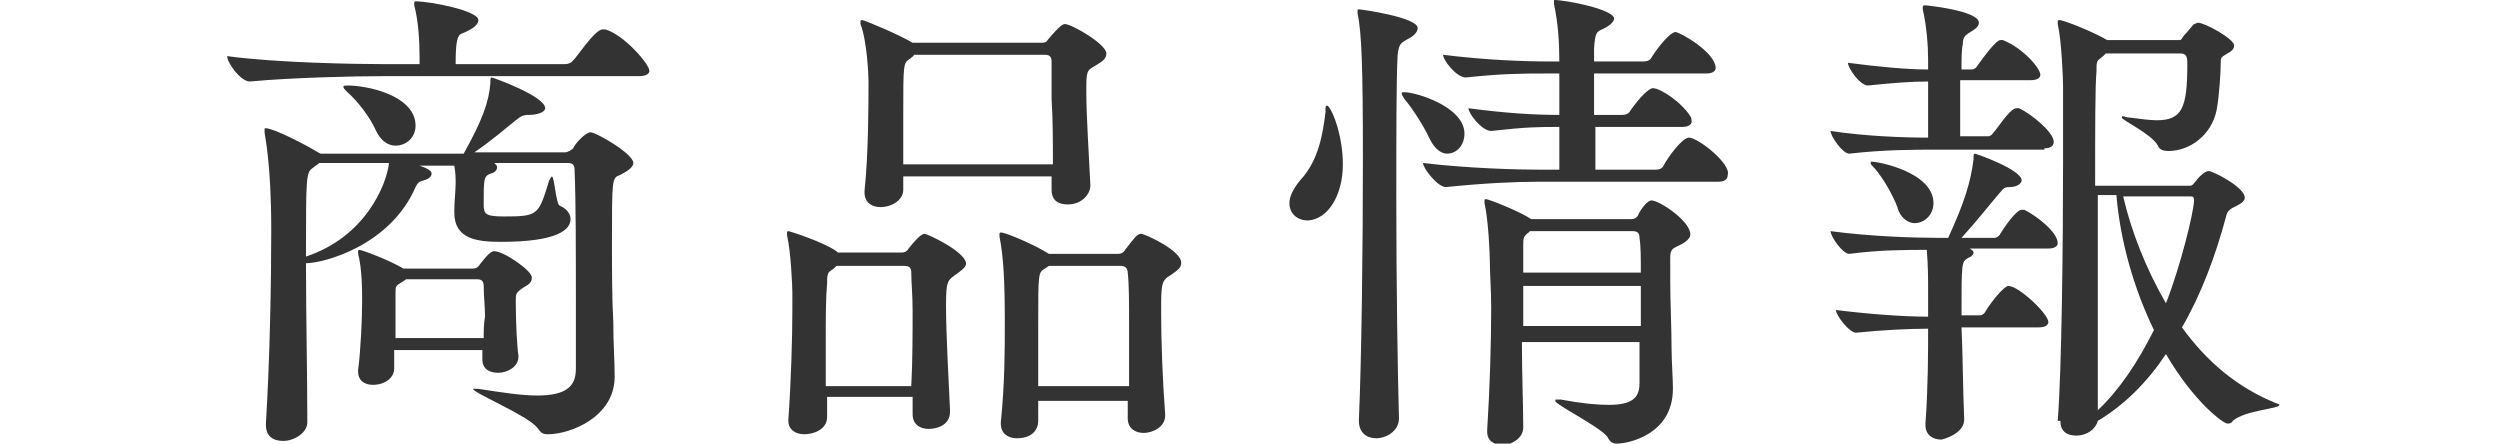 <?xml version="1.0" encoding="utf-8"?>
<!-- Generator: Adobe Illustrator 23.0.2, SVG Export Plug-In . SVG Version: 6.00 Build 0)  -->
<svg version="1.1" id="レイヤー_1" xmlns="http://www.w3.org/2000/svg" xmlns:xlink="http://www.w3.org/1999/xlink" x="0px"
	 y="0px" width="187.1px" height="33.2px" viewBox="0 0 187.1 33.2" style="enable-background:new 0 0 187.1 33.2;"
	 xml:space="preserve">
<style type="text/css">
	.st0{fill:#333333;}
</style>
<g>
	<path class="st0" d="M44.2,9.9c-0.4,0-1.2,0.9-1.3,1.2c-0.1,0.1-0.4,0.3-0.6,0.3h-6.8c1.2-0.8,2.6-2,3.1-2.4c0.4-0.3,0.5-0.4,1-0.4
		c0.6,0,1.2-0.2,1.2-0.5c0-0.9-3.9-2.3-4-2.3c-0.1,0-0.1,0.1-0.1,0.4c-0.1,1.4-0.6,2.8-2,5.3H24l-0.2-0.1c-0.8-0.5-3.3-1.8-3.9-1.8
		c-0.1,0-0.1,0-0.1,0.1c0,0,0,0.1,0,0.2c0,0.2,0.5,2.2,0.5,7.3c0,3.9-0.1,9.6-0.4,14.5v0.1c0,0.9,0.6,1.2,1.3,1.2
		c0.8,0,1.8-0.6,1.8-1.4v0c0-3.6-0.1-8.1-0.1-11.9c1.3,0,6.3-1.3,8.2-5.7c0.2-0.4,0.3-0.4,0.6-0.5c0.4-0.1,0.6-0.3,0.6-0.5
		c0-0.1,0-0.3-0.9-0.6H34c0.1,0.5,0.1,1,0.1,1.3c0,0.6-0.1,1.4-0.1,2.1v0.1c0,2,1.7,2.2,3.5,2.2c4.2,0,5.2-0.9,5.2-1.7
		c0-0.4-0.3-0.8-0.8-1c-0.3-0.1-0.4-2.2-0.6-2.2c0,0-0.1,0.1-0.2,0.3c-0.8,2.6-0.8,2.7-3.4,2.7c-1.4,0-1.5-0.2-1.5-0.9
		c0-1.9,0-2.1,0.5-2.3c0.4-0.1,0.5-0.3,0.5-0.5c0-0.1-0.1-0.2-0.2-0.3h5.5c0.3,0,0.5,0.1,0.5,0.5c0.1,2.2,0.1,6.4,0.1,10
		c0,1.9,0,3.7,0,4.9c0,1.3-0.7,2-2.9,2c-1.1,0-2.5-0.2-4.4-0.5c-0.1,0-0.3,0-0.3,0s-0.1,0-0.1,0c0,0.3,4.1,2,4.8,2.9
		c0.3,0.4,0.4,0.5,0.8,0.5c1.7,0,5-1.3,5-4.3v-0.1c0-1.3-0.1-2.2-0.1-4c-0.1-1.7-0.1-4-0.1-6c0-4.7,0-4.8,0.6-5c0.6-0.3,1-0.6,1-0.9
		C47.4,11.5,44.6,9.9,44.2,9.9z M37,18.8c-0.2,0-0.4,0.1-1.1,1c-0.1,0.2-0.3,0.3-0.5,0.3h-5.2c-1-0.6-3.1-1.4-3.3-1.4
		c0,0-0.1,0-0.1,0.1c0,0,0,0.1,0,0.2c0.3,1.1,0.3,2.8,0.3,3.2v0.4c0,1.2-0.1,3.6-0.3,5.1v0.1c0,0.7,0.5,1,1.1,1c1,0,1.6-0.6,1.6-1.2
		c0-0.4,0-0.9,0-1.4h6.6v0.7c0,0.7,0.5,1,1.2,1c0.6,0,1.5-0.4,1.5-1.2v-0.1c-0.1-0.6-0.2-2.4-0.2-4.1c0-0.5,0-0.6,0.6-1
		c0.4-0.2,0.6-0.4,0.6-0.7C39.9,20.3,37.7,18.8,37,18.8z M45.3,2.2c-0.1,0-0.1,0-0.2,0c-0.6,0-2,2.2-2.2,2.3
		c-0.1,0.2-0.4,0.3-0.6,0.3h-8.2c0-1.6,0.1-2.2,0.5-2.3c0.7-0.3,1.2-0.6,1.2-1c0-0.7-3.6-1.4-4.7-1.4c0,0-0.1,0-0.1,0.1
		c0,0,0,0.1,0,0.2c0.3,1.1,0.4,2.6,0.4,3.9c0,0.2,0,0.4,0,0.5h-2.7c-2.1,0-8.1-0.1-11.7-0.6c0,0.5,1,1.9,1.7,1.9h0
		c3.2-0.3,7.9-0.4,9.9-0.4h19.2c0.6,0,0.8-0.2,0.8-0.4C48.6,4.8,46.7,2.6,45.3,2.2z M29.1,12.3c-0.2,1.5-1.7,5.4-6.2,6.9
		c0-6.3,0-6.3,0.6-6.7l0.4-0.3H29.1z M36.2,25.3h-6.6c0-1.3,0-2.7,0-3.3c0-0.6,0-0.6,0.5-0.9l0.3-0.2h5.3c0.4,0,0.5,0.2,0.5,0.5
		c0,0.8,0.1,1.5,0.1,2.3C36.2,24.2,36.2,24.8,36.2,25.3z M26.2,6.4c-0.4,0-0.5,0-0.5,0.1s0.1,0.2,0.3,0.4c0.8,0.7,1.7,1.9,2.1,2.8
		c0.4,0.9,1,1.2,1.5,1.2c0.8,0,1.5-0.6,1.5-1.5C31.1,7.4,28.2,6.5,26.2,6.4z"/>
	<path class="st0" d="M79.7,1.8c-0.1,0-0.3,0-1.3,1.2c-0.1,0.2-0.3,0.2-0.5,0.2h-9.6c-1-0.6-3.6-1.7-3.8-1.7c0,0-0.1,0-0.1,0.1
		c0,0.1,0,0.1,0,0.2C64.9,3.1,65,5.7,65,6.1c0,1.5,0,5.4-0.3,8.2v0.1c0,0.8,0.6,1.1,1.2,1.1c0.8,0,1.7-0.5,1.7-1.3v-1h11.1v1
		c0,0.8,0.5,1.1,1.2,1.1c1.1,0,1.7-0.8,1.7-1.4v-0.1c-0.1-2.2-0.3-5.1-0.3-6.9c0-1.6,0-1.6,0.7-2c0.5-0.3,0.8-0.5,0.8-0.9
		C82.8,3.3,80.2,1.8,79.7,1.8z M85.4,17.5c-0.3,0-0.5,0.3-1.2,1.2c-0.1,0.2-0.3,0.3-0.5,0.3h-5.1c0,0,0,0,0,0h-0.1
		c-0.9-0.6-3.2-1.6-3.6-1.6c0,0-0.1,0-0.1,0.1c0,0.1,0,0.1,0,0.2c0.3,1.5,0.4,3.3,0.4,6.5c0,1.9,0,4.5-0.3,7.4v0.1
		c0,0.8,0.6,1.1,1.2,1.1c1.2,0,1.6-0.7,1.6-1.3v-1.5h6.7l0,1.3v0c0,0.8,0.6,1.1,1.2,1.1c0.6,0,1.6-0.4,1.6-1.3v-0.1
		c-0.2-2.6-0.3-5.6-0.3-7.6c0-2.1,0-2.4,0.7-2.8c0.4-0.3,0.8-0.5,0.8-0.9C88.5,18.8,85.7,17.5,85.4,17.5z M69.2,17.5
		c-0.3,0-0.8,0.6-1.2,1.1c-0.1,0.2-0.3,0.3-0.5,0.3h-4.8l-0.1-0.1c-1-0.7-3.5-1.5-3.6-1.5c0,0-0.1,0-0.1,0.1c0,0.1,0,0.1,0,0.2
		c0.3,1.3,0.4,3.9,0.4,4.3v1.3c0,2.1-0.1,5.4-0.3,8.2v0.1c0,0.7,0.6,1,1.2,1s1.7-0.3,1.7-1.3v0c0-0.4,0-0.9,0-1.5h6.4v1.3
		c0,0.8,0.6,1.1,1.2,1.1c0.3,0,1.6-0.1,1.6-1.3v-0.1c-0.1-2.1-0.3-5.8-0.3-7.8c0-1.9,0.1-1.9,0.8-2.4c0.4-0.3,0.7-0.5,0.7-0.8
		C72.2,18.8,69.4,17.5,69.2,17.5z M78.8,12.3H67.6c0-1.3,0-2.6,0-3.8c0-3.7,0-3.8,0.5-4.1c0.1-0.1,0.3-0.2,0.3-0.3h9.8
		c0.3,0,0.5,0.1,0.5,0.5c0,0.7,0,1.7,0,2.8C78.8,8.9,78.8,10.7,78.8,12.3z M84.5,28.9h-6.8c0-1.5,0-3,0-4.5c0-4,0-4,0.5-4.3l0.3-0.2
		h5.4c0.4,0,0.5,0.3,0.5,0.5c0.1,0.9,0.1,2.2,0.1,3.7C84.5,25.5,84.5,27.2,84.5,28.9z M68.2,28.9h-6.4c0-1.1,0-2.3,0-3.4
		c0-1.7,0-3.2,0.1-4.3c0-0.9,0.1-0.8,0.5-1.1l0.2-0.2h5.1c0.4,0,0.5,0.2,0.5,0.5c0,0.7,0.1,1.7,0.1,2.8C68.3,24.9,68.3,27,68.2,28.9
		z"/>
	<path class="st0" d="M123.6,15c-0.4,0-1,1-1,1.1c-0.1,0.2-0.3,0.3-0.5,0.3h-7.5c-0.9-0.6-3.2-1.5-3.4-1.5c0,0-0.1,0-0.1,0.1
		c0,0,0,0.1,0,0.2c0.3,1.3,0.4,3.9,0.4,4.4c0,0.9,0.1,2.1,0.1,3.4c0,2.7-0.1,6-0.3,9.2v0.1c0,0.7,0.5,1,1.2,1c0.6,0,1.5-0.5,1.5-1.3
		v0c0-1.6-0.1-4-0.1-6.4h8.8c0,1.4,0,2.5,0,3.1c0,1.1-0.6,1.6-2.3,1.6c-0.9,0-2-0.1-3.6-0.4c-0.1,0-0.2,0-0.3,0
		c-0.1,0-0.1,0-0.1,0.1c0,0.3,3.3,1.9,3.9,2.7c0.2,0.4,0.4,0.5,0.7,0.5c0.9,0,4.2-0.7,4.2-4.1v-0.1c0-0.6-0.1-2.1-0.1-2.9
		c0-1.5-0.1-3.6-0.1-5.1c0-0.7,0-1.3,0-1.7c0-0.7,0.2-0.7,0.8-1c0.4-0.2,0.7-0.5,0.7-0.7C126.6,16.6,124.2,15,123.6,15z M126.4,10.3
		c-0.5,0-1.6,1.5-1.9,2.1c-0.1,0.2-0.3,0.3-0.6,0.3h-4.5V9.5h6.5c0.5,0,0.7-0.2,0.7-0.4c0-0.1,0-0.3-0.1-0.4c-0.6-1-2.2-2.1-2.8-2.1
		c-0.3,0-1,0.7-1.7,1.7c-0.1,0.2-0.3,0.3-0.6,0.3h-2.1V5.5h8.4c0.5,0,0.7-0.2,0.7-0.4c0-1.2-2.7-2.7-3-2.7c-0.4,0-1.3,1.1-1.8,1.9
		c-0.1,0.2-0.3,0.3-0.6,0.3h-3.7c0-0.4,0-0.8,0-1c0.1-1.3,0.2-1.2,0.8-1.5c0.4-0.2,0.7-0.5,0.7-0.7c0-0.7-3.6-1.4-4.5-1.4
		c0,0,0,0,0,0c0,0.1,0,0.1,0,0.3c0.3,1.4,0.4,2.8,0.4,4.3h-0.8c-1.8,0-4.7-0.1-7.9-0.5c0,0.4,1,1.7,1.7,1.7h0
		c2.8-0.3,4.3-0.3,6.1-0.3h0.9v0.4c0,0.2,0,1.4,0,2.7c-1.7,0-3.8-0.1-6.8-0.5c0,0.4,1,1.7,1.7,1.7h0c2.7-0.3,3.5-0.3,5.1-0.3
		c0,1.2,0,2.4,0,3.2h-1.3c-1.9,0-5.5-0.1-8.9-0.5c0,0.4,1.1,1.8,1.7,1.8h0c3-0.3,5.2-0.4,7-0.4h13.4c0.5,0,0.7-0.2,0.7-0.5
		C129.6,12.3,127.1,10.3,126.4,10.3z M101.7,0.7c-0.1,0-0.1,0-0.1,0.1c0,0,0,0.1,0,0.2c0.3,1.4,0.4,3.9,0.4,10.9
		c0,6.5-0.1,15-0.3,19.5v0.1c0,0.9,0.6,1.3,1.3,1.3c0.7,0,1.7-0.5,1.7-1.5v0c-0.1-3.3-0.2-10.2-0.2-16.3c0-4.9,0-9.2,0.1-10.9
		c0.1-0.9,0.3-0.9,0.8-1.2c0.4-0.2,0.7-0.5,0.7-0.8C106.1,1.3,101.9,0.7,101.7,0.7z M122.8,20.4H114c0-0.9,0-1.5,0-1.9
		c0-0.7,0-0.8,0.4-1.1l0.1-0.1h7.7c0.4,0,0.5,0.2,0.5,0.5C122.8,18.4,122.8,19.3,122.8,20.4z M122.8,24.4H114v-3h8.8V24.4z
		 M100.5,12.3c0-2.3-0.9-4.4-1.2-4.4c-0.1,0-0.1,0.1-0.1,0.5C99,10,98.7,12,97.3,13.5c-0.5,0.6-0.8,1.2-0.8,1.7
		c0,0.8,0.6,1.3,1.4,1.3C99.4,16.4,100.5,14.6,100.5,12.3z M105.1,6.9c-0.1,0-0.2,0-0.2,0.1s0.1,0.2,0.2,0.4c0.6,0.7,1.5,2.1,1.9,3
		c0.4,0.8,0.9,1.1,1.3,1.1c0.7,0,1.3-0.6,1.3-1.5C109.6,8,106,6.9,105.1,6.9z"/>
	<path class="st0" d="M154.2,31.5c0,0.8,0.5,1.1,1.2,1.1c0.7,0,1.4-0.4,1.6-1.1c2-1.2,3.7-2.9,5.1-5c2.1,3.6,4.3,5.2,4.6,5.2
		c0.1,0,0.3,0,0.4-0.2c0.9-0.8,3.5-0.9,3.5-1.2c0,0-0.1-0.1-0.2-0.1c-3-1.2-5.3-3.2-7.1-5.7c1.4-2.4,2.5-5.3,3.3-8.3
		c0.1-0.5,0.4-0.6,0.8-0.8c0.4-0.2,0.6-0.4,0.6-0.6c0-0.8-2.4-2-2.7-2c-0.3,0-0.8,0.5-1,0.8c-0.1,0.1-0.2,0.3-0.4,0.3h-7.1
		c0-4.1,0-7.6,0.1-8.5c0-0.9,0-0.8,0.5-1.2l0.2-0.2h5.6c0.5,0,0.5,0.4,0.5,0.8c0,3.3-0.4,4.2-2.3,4.2c-0.5,0-1.2-0.1-2-0.2
		c-0.3,0-0.4-0.1-0.5-0.1s-0.1,0-0.1,0.1c0,0.2,2.2,1.2,2.7,2.1c0.1,0.3,0.4,0.4,0.8,0.4c1.5,0,3.2-1.1,3.6-3.1
		c0.2-1.1,0.3-2.9,0.3-3.5c0-0.4,0-0.4,0.5-0.7c0.4-0.2,0.5-0.4,0.5-0.6c0-0.5-2.2-1.7-2.7-1.7c-0.1,0-0.2,0.1-0.3,0.1
		c-0.2,0.2-0.5,0.6-0.7,0.8S163.3,3,163.1,3h-5.4l0,0c-0.8-0.5-3.2-1.5-3.6-1.5c0,0-0.1,0-0.1,0.1c0,0.1,0,0.1,0,0.2
		c0.3,1.3,0.4,4.2,0.4,4.7c0,0.8,0,2.8,0,5.5c0,6.2-0.1,15.7-0.4,19.5V31.5z M147,31.4c-0.1-2.4-0.1-4.8-0.2-6.9h5.8
		c0.5,0,0.7-0.2,0.7-0.4c0-0.6-2.2-2.7-3-2.7c-0.3,0-1.3,1.2-1.7,1.9c-0.1,0.2-0.3,0.3-0.4,0.3h-1.4c0-4,0-4,0.5-4.3
		c0.3-0.1,0.4-0.3,0.4-0.4c0-0.1-0.1-0.2-0.3-0.3h5.9c0.5,0,0.7-0.2,0.7-0.4c0-0.8-1.5-2-2.5-2.5c0,0-0.1,0-0.2,0
		c-0.4,0-1.3,1.3-1.6,1.8c-0.1,0.2-0.3,0.3-0.4,0.3h-2.5c1.1-1.2,2.2-2.6,2.8-3.3c0.3-0.3,0.3-0.5,0.8-0.5c0.6,0,0.9-0.3,0.9-0.5
		c0-0.8-3.4-2-3.5-2c-0.1,0-0.1,0.1-0.1,0.4c-0.2,1.7-0.7,3.3-1.9,5.9H145c-1.7,0-5-0.1-8-0.5c0,0.4,0.9,1.7,1.4,1.7h0
		c2.3-0.3,4.2-0.3,5.8-0.3c0.1,1.2,0.1,2.2,0.1,3v2c-1.9,0-4.5-0.2-6.9-0.5c0,0.4,1,1.7,1.5,1.7h0c2-0.2,3.9-0.3,5.4-0.3
		c0,1.9,0,4.3-0.2,7.1v0.1c0,0.8,0.6,1.1,1.2,1.1C146.1,32.7,147,32.2,147,31.4L147,31.4z M153,11.1c0.5,0,0.7-0.2,0.7-0.5
		c0-0.7-1.7-2.1-2.6-2.5c0,0-0.1,0-0.2,0c-0.5,0-1.6,1.8-1.7,1.8c-0.1,0.2-0.3,0.3-0.4,0.3h-2.1c0-0.5,0-1.2,0-1.9
		c0-0.8,0-1.5,0-2.3h5.3c0.5,0,0.7-0.2,0.7-0.4c0-0.5-1.3-2-2.8-2.6c-0.1,0-0.1,0-0.2,0c-0.3,0-1.2,1.2-1.7,1.9
		c-0.1,0.2-0.3,0.3-0.4,0.3h-0.8c0-0.8,0-1.5,0.1-1.9c0-0.4,0.1-0.6,0.4-0.8c0.5-0.3,0.8-0.5,0.8-0.8c0-0.9-3.9-1.3-4-1.3
		s-0.2,0-0.2,0.1c0,0,0,0.1,0,0.2c0.3,1.3,0.4,2.8,0.4,3.7v0.8c-1.6,0-3.7-0.2-6-0.5c0,0.4,0.9,1.7,1.5,1.7h0
		c1.9-0.2,3.3-0.3,4.5-0.3v1.3c0,1,0,1.9,0,2.9c-1.8,0-4.7-0.1-7.3-0.5c0,0.4,0.9,1.7,1.4,1.7h0c2.6-0.3,4.9-0.3,6.5-0.3H153z
		 M158.4,14.7c0.3,3.4,1.3,6.9,2.8,10c-1.2,2.4-2.6,4.5-4.2,6c0-3.1,0-10.2,0-16.1H158.4z M163.9,14.7c0.2,0,0.3,0,0.3,0.3
		c0,0.8-1,4.9-2.1,7.7c-1.5-2.6-2.6-5.4-3.2-8H163.9z M143.3,16.7c0.7,0,1.4-0.6,1.4-1.5c0-2.3-4.1-3.1-4.6-3.1
		c-0.1,0-0.1,0-0.1,0.1c0,0.1,0.1,0.2,0.3,0.4c0.7,0.8,1.4,2.1,1.7,2.9C142.2,16.3,142.8,16.7,143.3,16.7z"/>
</g>
</svg>
